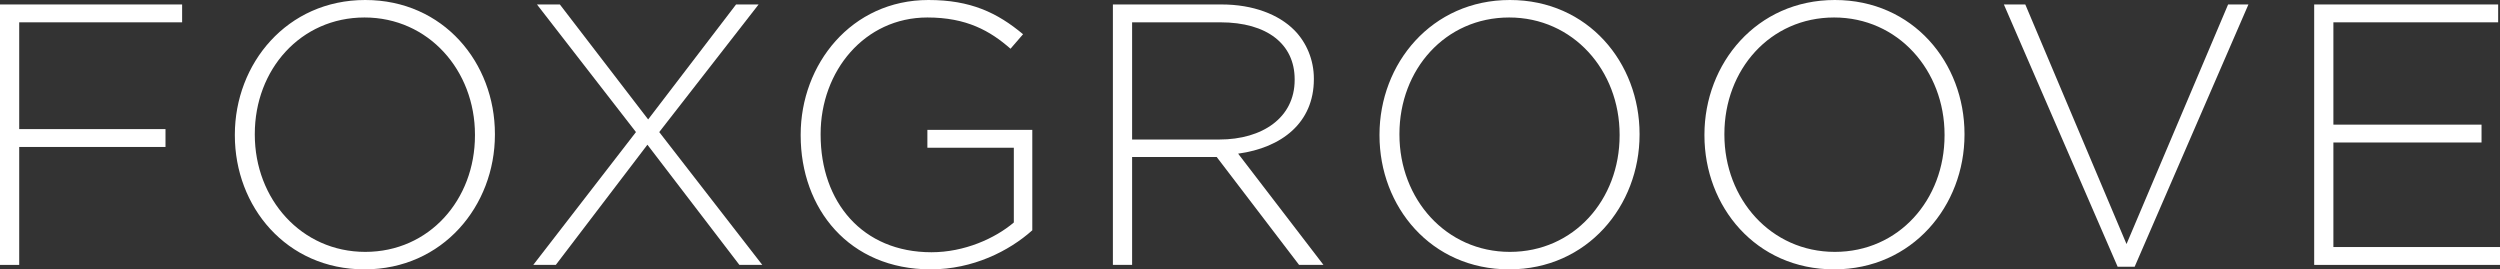 <?xml version="1.0" encoding="UTF-8"?> <svg xmlns="http://www.w3.org/2000/svg" width="297" height="32" viewBox="0 0 297 32" fill="none"><rect x="0" y="0" width="297" height="32" fill="#333333" stroke="none"/><path d="M0 31.47H2.282V17.459H19.661V15.337H2.282V2.652H21.636V0.53H0V31.47Z" fill="white"></path><path d="M43.304 32C52.608 32 58.796 24.442 58.796 16V15.912C58.796 7.47 52.696 0 43.392 0C34.088 0 27.9 7.558 27.9 16V16.088C27.9 24.53 34 32 43.304 32ZM43.392 29.923C35.799 29.923 30.27 23.646 30.27 16V15.912C30.27 8.265 35.712 2.077 43.304 2.077C50.896 2.077 56.426 8.354 56.426 16V16.088C56.426 23.735 50.984 29.923 43.392 29.923Z" fill="white"></path><path d="M87.445 0.53L77 14.188L66.511 0.53H63.791L75.552 15.691L63.352 31.47H66.029L76.913 17.193L87.84 31.47H90.561L78.317 15.691L90.123 0.53H87.445Z" fill="white"></path><path d="M110.568 32C115.571 32 119.872 29.834 122.637 27.359V15.425H110.173V17.547H120.443V26.431C118.205 28.331 114.562 29.967 110.656 29.967C102.449 29.967 97.49 24 97.49 16V15.912C97.49 8.442 102.713 2.077 110.173 2.077C114.825 2.077 117.634 3.669 120.048 5.79L121.54 4.066C118.468 1.503 115.308 0 110.305 0C101.133 0 95.12 7.646 95.12 16V16.088C95.12 24.796 100.869 32 110.568 32Z" fill="white"></path><path d="M132.212 31.47H134.494V18.652H144.545L154.331 31.47H157.228L147.09 18.254C152.269 17.547 156.087 14.586 156.087 9.414V9.326C156.087 7.116 155.209 5.039 153.761 3.58C151.918 1.724 148.889 0.53 145.115 0.53H132.212V31.47ZM134.494 16.575V2.652H144.983C150.557 2.652 153.805 5.26 153.805 9.414V9.503C153.805 13.967 149.986 16.575 144.852 16.575H134.494Z" fill="white"></path><path d="M179.288 32C188.592 32 194.78 24.442 194.78 16V15.912C194.78 7.47 188.68 0 179.376 0C170.072 0 163.884 7.558 163.884 16V16.088C163.884 24.53 169.984 32 179.288 32ZM179.376 29.923C171.783 29.923 166.253 23.646 166.253 16V15.912C166.253 8.265 171.695 2.077 179.288 2.077C186.88 2.077 192.41 8.354 192.41 16V16.088C192.41 23.735 186.968 29.923 179.376 29.923Z" fill="white"></path><path d="M217.891 32C227.195 32 233.383 24.442 233.383 16V15.912C233.383 7.47 227.283 0 217.979 0C208.675 0 202.487 7.558 202.487 16V16.088C202.487 24.53 208.587 32 217.891 32ZM217.979 29.923C210.386 29.923 204.857 23.646 204.857 16V15.912C204.857 8.265 210.299 2.077 217.891 2.077C225.483 2.077 231.013 8.354 231.013 16V16.088C231.013 23.735 225.571 29.923 217.979 29.923Z" fill="white"></path><path d="M251.577 31.691H253.596L267.113 0.53H264.699L252.63 28.994L240.605 0.53H238.06L251.577 31.691Z" fill="white"></path><path d="M274.925 31.47H297V29.348H277.207V16.928H294.806V14.807H277.207V2.652H296.781V0.53H274.925V31.47Z" fill="white"></path></svg> 